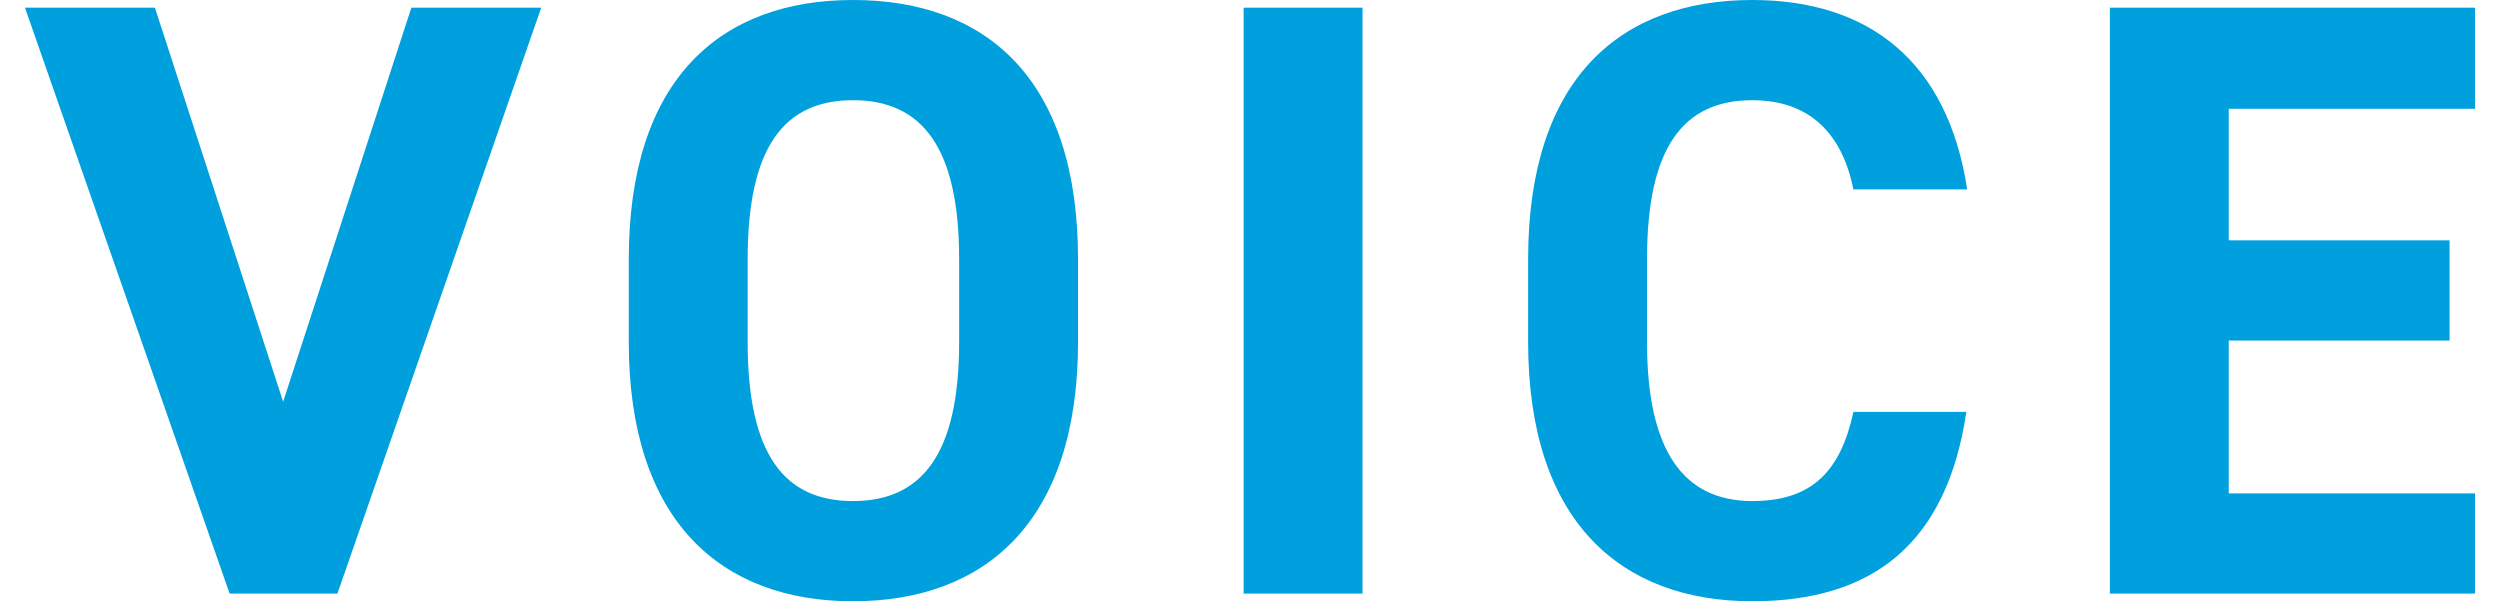 <svg xmlns="http://www.w3.org/2000/svg" width="158" height="38" viewBox="0 0 158.675 38.94"><path d="m0 .495 13.255 37.95h6.98l13.2-37.95h-8.41l-8.305 25.52L8.415.495Zm68.2 21.67v-5.39C68.2 5.06 62.205 0 53.625 0c-8.525 0-14.52 5.06-14.52 16.775v5.39c0 11.605 5.995 16.775 14.52 16.775 8.58 0 14.575-5.17 14.575-16.775Zm-21.395-5.39c0-7.26 2.365-10.285 6.82-10.285S60.5 9.515 60.5 16.775v5.39c0 7.26-2.42 10.285-6.875 10.285s-6.82-3.025-6.82-10.285ZM86.625.495h-7.7v37.95h7.7Zm39.16 11.77C124.52 3.965 119.405 0 111.87 0c-8.525 0-14.52 5.06-14.52 16.775v5.39c0 11.605 6 16.775 14.52 16.775 7.81 0 12.6-3.74 13.86-12.265h-7.315c-.825 3.85-2.695 5.775-6.545 5.775-4.455 0-6.82-3.245-6.82-10.285v-5.39c0-7.26 2.365-10.285 6.82-10.285 3.74 0 5.83 2.2 6.545 5.775Zm9.24-11.77v37.95h23.65v-6.49h-15.95v-9.9h14.3v-6.49h-14.3v-8.52h15.95V.495Z" fill="#00A0DF"/></svg>